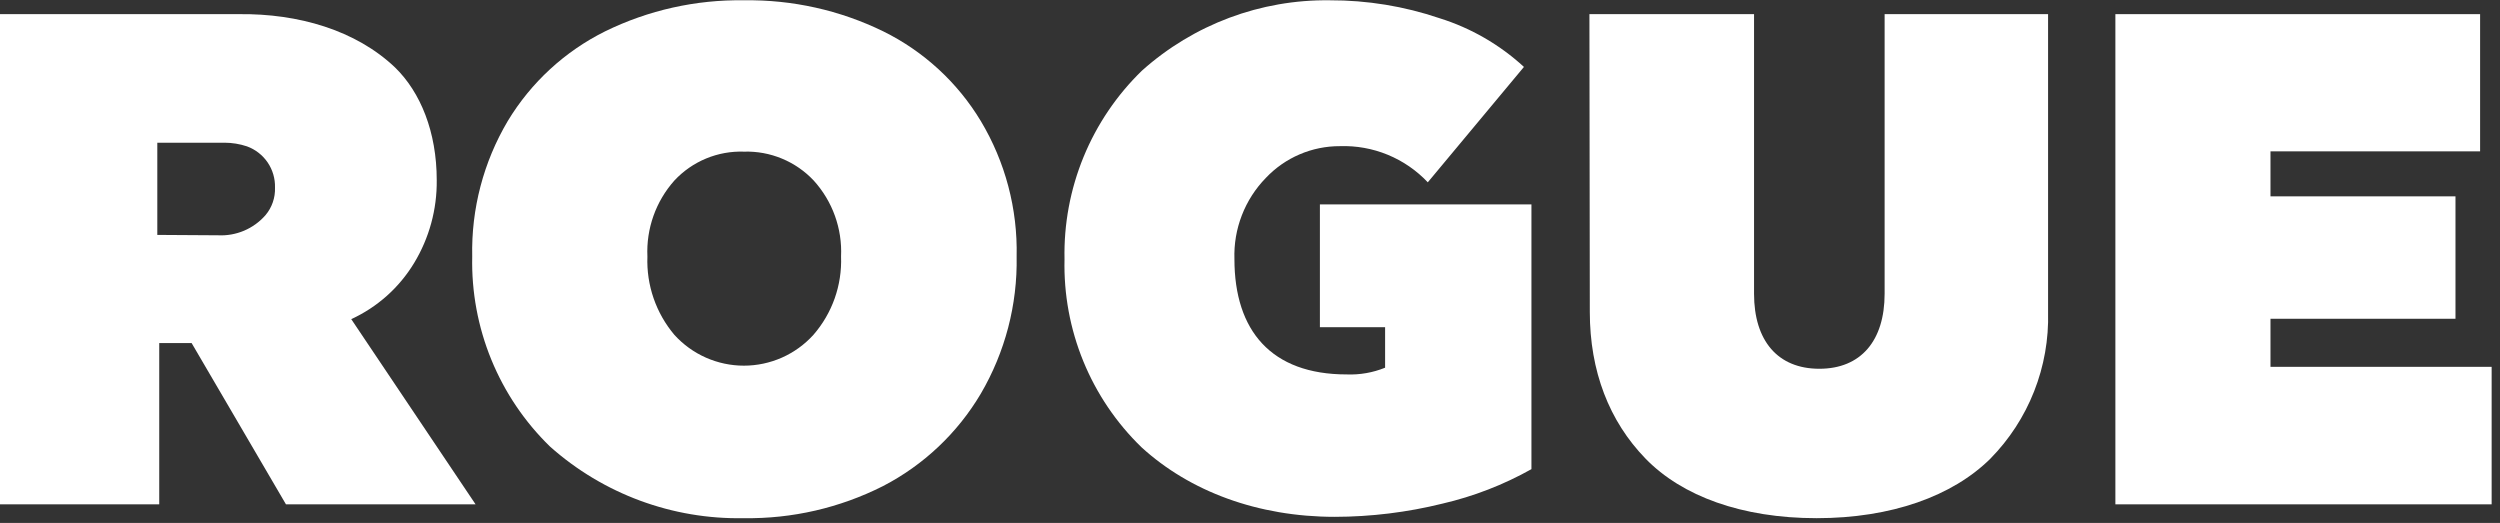 <svg width="196" height="41" viewBox="0 0 196 41" fill="none" xmlns="http://www.w3.org/2000/svg">
<rect x="0" y="0" width="196" height="41" fill="#333333" stroke="none"/>
<path d="M0 1.109H18.741C23.369 1.056 27.892 2.353 30.983 5.3C32.966 7.237 34.24 10.336 34.24 14.128C34.266 16.414 33.652 18.662 32.468 20.618C31.302 22.546 29.585 24.08 27.538 25.021L37.285 39.54H22.419L15.024 26.898H12.484V39.54H0V1.109ZM17.097 18.447C17.794 18.482 18.489 18.359 19.131 18.088C19.773 17.816 20.346 17.403 20.806 16.879C21.32 16.275 21.589 15.501 21.56 14.708C21.58 14.006 21.378 13.316 20.983 12.735C20.587 12.155 20.019 11.713 19.359 11.474C18.795 11.286 18.204 11.19 17.61 11.188H12.333V18.417L17.097 18.447Z" fill="white"/>
<path d="M39.811 9.484C41.635 6.465 44.281 4.028 47.44 2.458C50.828 0.798 54.56 -0.037 58.333 0.023C62.112 -0.034 65.852 0.8 69.248 2.458C72.416 4.021 75.069 6.459 76.892 9.484C78.814 12.69 79.789 16.376 79.704 20.113C79.774 23.889 78.801 27.612 76.892 30.87C75.067 33.952 72.413 36.46 69.233 38.107C65.852 39.817 62.106 40.681 58.318 40.625C52.725 40.735 47.297 38.729 43.12 35.009C41.135 33.078 39.569 30.759 38.52 28.196C37.471 25.633 36.961 22.882 37.022 20.113C36.94 16.379 37.906 12.697 39.811 9.484ZM52.875 26.257C53.565 27.016 54.405 27.623 55.343 28.038C56.281 28.453 57.296 28.668 58.321 28.668C59.347 28.668 60.362 28.453 61.3 28.038C62.237 27.623 63.078 27.016 63.768 26.257C65.247 24.56 66.023 22.363 65.939 20.113C66.041 17.919 65.268 15.775 63.791 14.15C63.093 13.409 62.245 12.824 61.304 12.434C60.364 12.044 59.351 11.858 58.333 11.889C57.314 11.853 56.3 12.037 55.358 12.427C54.417 12.817 53.57 13.405 52.875 14.15C51.417 15.785 50.657 17.925 50.757 20.113C50.672 22.354 51.428 24.545 52.875 26.257Z" fill="white"/>
<path d="M112.851 1.425C115.315 2.194 117.578 3.499 119.477 5.247L111.939 14.293C111.057 13.359 109.987 12.623 108.799 12.134C107.611 11.645 106.332 11.415 105.048 11.459C103.962 11.455 102.887 11.674 101.889 12.102C100.89 12.53 99.99 13.158 99.244 13.947C98.425 14.786 97.785 15.783 97.362 16.876C96.938 17.97 96.74 19.137 96.779 20.309C96.779 25.925 99.666 29.355 105.576 29.355C106.607 29.396 107.635 29.216 108.592 28.828V25.654H103.48V16.027H120.065V36.781C117.876 38.009 115.523 38.92 113.077 39.487C110.319 40.168 107.489 40.515 104.649 40.52C98.618 40.52 93.281 38.53 89.489 35.062C87.522 33.154 85.971 30.86 84.933 28.324C83.895 25.787 83.393 23.064 83.458 20.324C83.4 17.574 83.909 14.841 84.954 12.296C86 9.751 87.559 7.449 89.534 5.534C93.58 1.915 98.837 -0.052 104.264 0.023C107.184 0.015 110.085 0.488 112.851 1.425Z" fill="white"/>
<path d="M124.611 1.109H137.517V23.031C137.517 26.709 139.371 28.911 142.635 28.911C145.899 28.911 147.754 26.709 147.754 23.031V1.109H160.569V24.478C160.625 26.597 160.253 28.706 159.476 30.679C158.699 32.651 157.533 34.447 156.046 35.959C153.076 38.899 148.282 40.625 142.424 40.625C136.567 40.625 131.87 38.899 129.013 35.959C126.156 33.019 124.641 29.099 124.641 24.455L124.611 1.109Z" fill="white"/>
<path d="M165.846 1.109H194.44V11.866H178.006V15.394H192.51V24.991H178.006V28.76H195.344V39.54H165.846V1.109Z" fill="white"/>
</svg>
